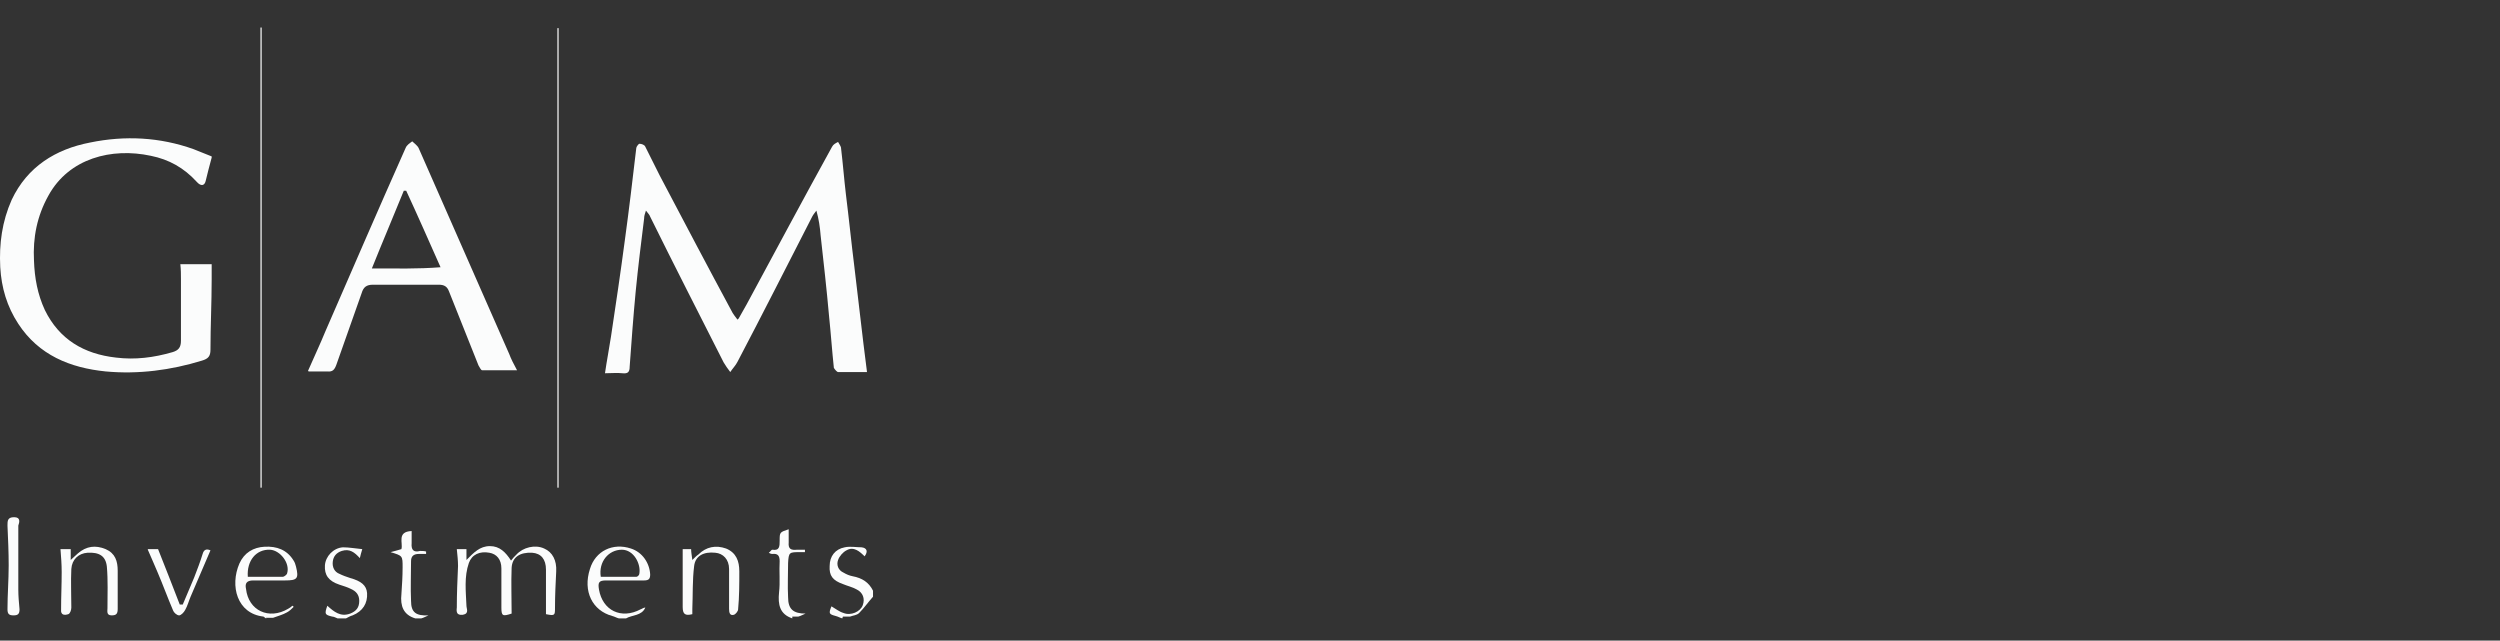 <svg width="160" height="41" viewBox="0 0 160 41" fill="none" xmlns="http://www.w3.org/2000/svg">
<rect x="0" y="0" width="160" height="41" fill="#333333" stroke="none"/>
<path d="M39.606 39.577C39.452 39.538 39.336 39.461 39.182 39.423C37.91 39.076 37.293 37.842 37.756 36.416C38.103 35.259 39.221 34.72 40.377 35.105C41.109 35.337 41.572 36.03 41.611 36.763C41.611 37.033 41.533 37.148 41.225 37.148C40.416 37.148 39.606 37.148 38.797 37.148C38.334 37.148 38.257 37.264 38.334 37.727C38.565 39.076 39.76 39.654 40.994 38.999C41.109 38.96 41.187 38.883 41.302 38.883C41.071 39.423 40.454 39.346 40.069 39.577H39.606ZM38.45 36.917C39.182 36.917 39.953 36.917 40.724 36.917C40.801 36.917 40.917 36.801 40.917 36.724C41.032 36.108 40.57 35.182 39.799 35.182C38.951 35.182 38.295 35.953 38.45 36.917Z" fill="#FBFCFC"/>
<path d="M17.055 39.577C16.978 39.577 16.939 39.5 16.862 39.461C15.166 39.269 14.704 37.495 15.32 36.069C15.629 35.375 16.207 35.028 16.939 34.99C17.71 34.951 18.366 35.182 18.79 35.876C18.867 35.992 18.905 36.108 18.944 36.262C19.137 37.033 19.021 37.148 18.25 37.148C17.556 37.148 16.901 37.148 16.207 37.148C15.783 37.148 15.667 37.341 15.745 37.688C15.899 39.076 17.209 39.693 18.443 38.96C18.52 38.922 18.636 38.844 18.713 38.767C18.713 38.767 18.79 38.806 18.79 38.844C18.674 38.96 18.52 39.114 18.366 39.191C18.096 39.346 17.788 39.423 17.479 39.538H17.017L17.055 39.577ZM15.86 36.917C16.631 36.917 17.363 36.917 18.096 36.917C18.173 36.917 18.327 36.801 18.366 36.724C18.597 36.069 17.942 35.221 17.286 35.182C16.4 35.144 15.783 35.876 15.86 36.917Z" fill="#FBFCFC"/>
<path d="M21.604 39.577C21.488 39.538 21.373 39.461 21.257 39.461C20.795 39.346 20.756 39.307 20.949 38.767C21.373 39.153 21.797 39.5 22.414 39.269C22.799 39.114 22.992 38.883 22.992 38.459C22.992 38.073 22.799 37.842 22.452 37.688C22.221 37.572 21.951 37.495 21.72 37.418C21.026 37.187 20.756 36.801 20.795 36.184C20.833 35.606 21.334 35.067 21.951 35.028C22.337 35.028 22.761 35.105 23.185 35.144C23.108 35.414 23.069 35.529 23.03 35.722C22.683 35.337 22.375 35.105 21.874 35.259C21.527 35.375 21.334 35.606 21.296 35.953C21.257 36.3 21.411 36.609 21.72 36.724C21.951 36.84 22.182 36.917 22.414 36.994C23.108 37.187 23.454 37.457 23.493 37.958C23.532 38.613 23.223 39.114 22.568 39.384C22.414 39.423 22.298 39.5 22.144 39.577H21.604Z" fill="#FBFCFC"/>
<path d="M53.907 39.577C53.753 39.538 53.638 39.461 53.483 39.423C53.059 39.307 53.021 39.269 53.214 38.806C53.483 38.96 53.715 39.153 53.984 39.23C54.447 39.423 55.064 39.153 55.218 38.729C55.372 38.305 55.218 37.919 54.833 37.727C54.563 37.572 54.216 37.495 53.946 37.38C53.291 37.148 53.059 36.84 53.098 36.223C53.098 35.606 53.445 35.144 54.062 35.028C54.408 34.951 54.794 35.028 55.141 35.028C55.488 35.067 55.565 35.298 55.334 35.606C55.025 35.298 54.64 34.951 54.177 35.221C53.946 35.337 53.715 35.606 53.638 35.838C53.522 36.146 53.638 36.493 53.984 36.647C54.177 36.763 54.37 36.84 54.563 36.878C55.179 36.994 55.603 37.264 55.873 37.804V38.189C55.565 38.536 55.295 38.922 54.987 39.23C54.833 39.384 54.601 39.384 54.408 39.461H53.946L53.907 39.577Z" fill="#FBFCFC"/>
<path d="M26.577 39.577C25.806 39.346 25.613 38.767 25.69 38.035C25.729 37.457 25.767 36.879 25.767 36.3C25.767 35.568 25.767 35.568 24.996 35.337C25.266 35.26 25.459 35.221 25.69 35.144C25.806 34.758 25.382 34.026 26.345 33.987C26.345 34.219 26.345 34.489 26.345 34.758C26.307 35.182 26.461 35.375 26.885 35.26C27.001 35.26 27.155 35.26 27.27 35.298V35.452C27.116 35.452 26.962 35.452 26.808 35.452C26.461 35.452 26.307 35.606 26.307 35.915C26.307 36.763 26.268 37.611 26.307 38.459C26.307 39.191 26.615 39.423 27.425 39.384C27.232 39.461 27.116 39.538 26.962 39.577H26.577Z" fill="#FBFCFC"/>
<path d="M50.708 39.577C49.898 39.307 49.782 38.69 49.859 37.919C49.937 37.264 49.859 36.57 49.898 35.915C49.898 35.568 49.782 35.414 49.435 35.452C49.397 35.452 49.32 35.452 49.204 35.375C49.32 35.298 49.358 35.182 49.435 35.182C49.898 35.259 49.898 34.951 49.898 34.604C49.898 34.064 49.898 34.064 50.476 33.872C50.476 34.18 50.476 34.45 50.476 34.72C50.438 35.144 50.63 35.221 51.016 35.182C51.17 35.182 51.324 35.182 51.517 35.182V35.337C51.401 35.337 51.324 35.337 51.209 35.337C50.515 35.337 50.476 35.337 50.438 36.03C50.438 36.763 50.399 37.495 50.438 38.228C50.438 38.999 50.785 39.269 51.556 39.269C51.363 39.346 51.247 39.423 51.093 39.461H50.708V39.577Z" fill="#FBFCFC"/>
<path d="M47.277 20.38C47.469 20.033 47.624 19.763 47.778 19.493C49.59 16.139 51.401 12.747 53.252 9.393C53.329 9.239 53.483 9.162 53.637 9.085C53.714 9.239 53.83 9.355 53.83 9.509C53.946 10.473 54.023 11.475 54.138 12.438C54.331 13.98 54.485 15.522 54.678 17.064C54.871 18.683 55.064 20.302 55.256 21.96C55.333 22.577 55.41 23.155 55.488 23.811C54.832 23.811 54.254 23.811 53.637 23.811C53.56 23.811 53.406 23.618 53.367 23.541C53.252 22.461 53.175 21.343 53.059 20.225C52.905 18.491 52.712 16.795 52.519 15.06C52.481 14.559 52.404 14.019 52.249 13.479C52.172 13.595 52.057 13.711 51.98 13.865C50.399 16.949 48.819 20.071 47.2 23.155C47.084 23.386 46.891 23.579 46.737 23.811C46.583 23.618 46.429 23.386 46.313 23.194C44.732 20.071 43.152 16.987 41.61 13.865C41.571 13.749 41.494 13.672 41.34 13.479C41.263 13.711 41.224 13.826 41.224 13.98C41.032 15.522 40.839 17.064 40.685 18.645C40.531 20.264 40.415 21.845 40.299 23.463C40.299 23.811 40.184 23.926 39.837 23.888C39.49 23.849 39.143 23.888 38.719 23.888C38.834 23.078 38.989 22.307 39.104 21.536C39.413 19.493 39.721 17.411 39.991 15.368C40.261 13.402 40.492 11.436 40.723 9.47C40.723 9.393 40.877 9.2 40.916 9.2C41.07 9.2 41.263 9.278 41.301 9.393C41.61 10.01 41.918 10.627 42.227 11.243C43.769 14.173 45.311 17.103 46.891 20.033C46.968 20.148 47.045 20.264 47.2 20.457L47.277 20.38Z" fill="#FBFCFC"/>
<path d="M13.547 10.087C13.393 10.627 13.277 11.128 13.161 11.59C13.084 11.899 12.853 11.937 12.583 11.629C11.774 10.742 10.81 10.203 9.653 9.971C7.148 9.432 4.411 10.126 3.1 12.516C2.368 13.826 2.098 15.214 2.175 16.679C2.213 17.797 2.406 18.838 2.869 19.84C3.794 21.729 5.374 22.654 7.418 22.885C8.651 23.039 9.846 22.885 11.041 22.538C11.427 22.423 11.581 22.23 11.581 21.806C11.581 20.495 11.581 19.184 11.581 17.874C11.581 17.566 11.581 17.257 11.542 16.91H13.547C13.547 17.218 13.547 17.566 13.547 17.874C13.547 19.377 13.47 20.881 13.47 22.384C13.47 22.808 13.316 22.962 12.93 23.078C10.925 23.695 8.844 23.965 6.762 23.772C4.488 23.541 2.483 22.731 1.173 20.727C0.44 19.609 0.093 18.414 0.016 17.103C-0.061 15.6 0.132 14.173 0.749 12.785C1.751 10.665 3.563 9.547 5.76 9.123C7.996 8.661 10.232 8.776 12.39 9.547C12.776 9.701 13.161 9.856 13.547 10.01V10.087Z" fill="#FBFCFC"/>
<path d="M19.714 23.733C20.099 22.847 20.485 22.037 20.832 21.189C22.528 17.296 24.224 13.364 25.959 9.47C26.036 9.277 26.229 9.162 26.383 9.046C26.537 9.2 26.73 9.316 26.807 9.509C28.734 13.903 30.662 18.259 32.589 22.654C32.705 22.962 32.859 23.271 33.09 23.695C32.281 23.695 31.548 23.695 30.855 23.695C30.777 23.695 30.7 23.502 30.623 23.386C30.006 21.806 29.351 20.225 28.734 18.645C28.619 18.337 28.426 18.221 28.079 18.221C26.691 18.221 25.265 18.221 23.877 18.221C23.453 18.221 23.26 18.375 23.145 18.761C22.605 20.302 22.065 21.806 21.526 23.348C21.41 23.656 21.294 23.81 20.947 23.772C20.562 23.772 20.177 23.772 19.752 23.772L19.714 23.733ZM25.997 12.207C25.959 12.207 25.882 12.207 25.843 12.207C25.188 13.826 24.494 15.445 23.8 17.18C25.342 17.18 26.73 17.219 28.195 17.103C27.424 15.368 26.73 13.788 25.997 12.207Z" fill="#FBFCFC"/>
<path d="M34.942 39.307C34.942 38.343 34.942 37.38 34.942 36.455C34.942 35.799 34.633 35.414 34.055 35.375C33.284 35.337 32.783 35.645 32.744 36.339C32.706 37.303 32.744 38.305 32.744 39.269C32.166 39.461 32.089 39.423 32.089 38.883C32.089 38.035 32.089 37.225 32.089 36.377C32.089 35.799 31.781 35.452 31.318 35.375C30.701 35.26 30.2 35.491 30.007 36.031C29.699 36.917 29.815 37.842 29.853 38.767C29.853 38.96 30.046 39.269 29.622 39.346C29.236 39.384 29.198 39.191 29.236 38.883C29.236 37.996 29.275 37.11 29.314 36.223C29.314 35.876 29.275 35.529 29.236 35.144H29.853C29.853 35.337 29.853 35.529 29.853 35.838C30.316 35.375 30.701 34.951 31.357 34.951C31.973 34.951 32.359 35.337 32.706 35.876C32.821 35.722 32.937 35.606 33.053 35.491C33.477 35.028 34.248 34.836 34.826 35.105C35.366 35.337 35.636 35.876 35.597 36.57C35.558 37.341 35.52 38.112 35.52 38.883C35.52 39.384 35.52 39.423 34.942 39.307Z" fill="#FBFCFC"/>
<path d="M44.309 39.307C43.847 39.423 43.692 39.307 43.692 38.844C43.692 37.611 43.692 36.377 43.692 35.144H44.232C44.232 35.337 44.271 35.529 44.309 35.838C44.463 35.684 44.579 35.568 44.695 35.491C45.196 34.99 45.813 34.874 46.468 35.105C47.123 35.375 47.316 35.915 47.316 36.57C47.316 37.38 47.316 38.189 47.239 38.999C47.239 39.114 47.085 39.307 46.969 39.346C46.699 39.423 46.661 39.191 46.661 38.96C46.661 38.112 46.661 37.264 46.661 36.416C46.661 35.799 46.275 35.414 45.774 35.375C45.042 35.298 44.502 35.568 44.425 36.223C44.309 37.148 44.348 38.074 44.309 38.96C44.309 39.076 44.309 39.153 44.309 39.307Z" fill="#FBFCFC"/>
<path d="M3.871 35.144H4.526V35.838C4.719 35.645 4.873 35.529 4.989 35.414C5.529 34.951 6.107 34.874 6.762 35.144C7.379 35.414 7.533 35.915 7.533 36.532C7.533 37.341 7.533 38.151 7.533 38.96C7.533 39.269 7.456 39.384 7.148 39.384C6.801 39.384 6.878 39.114 6.878 38.922C6.878 38.035 6.916 37.148 6.839 36.262C6.762 35.568 6.338 35.337 5.606 35.375C5.028 35.414 4.604 35.799 4.565 36.416C4.526 37.225 4.565 38.074 4.565 38.883C4.565 39.037 4.488 39.269 4.372 39.307C4.141 39.384 3.871 39.384 3.91 38.999C3.91 38.189 3.948 37.418 3.948 36.609C3.948 36.108 3.91 35.645 3.871 35.144Z" fill="#FBFCFC"/>
<path d="M16.67 31.212V1.76C16.67 1.76 16.709 1.76 16.747 1.76V31.212C16.747 31.212 16.709 31.212 16.67 31.212Z" fill="#FBFCFC"/>
<path d="M35.674 31.212V1.799C35.674 1.799 35.712 1.799 35.751 1.799V31.212C35.751 31.212 35.712 31.212 35.674 31.212Z" fill="#FBFCFC"/>
<path d="M1.172 33.679C1.172 35.028 1.172 36.377 1.172 37.727C1.172 38.151 1.211 38.575 1.25 38.999C1.25 39.307 1.134 39.384 0.864 39.384C0.594 39.384 0.479 39.307 0.479 38.999C0.479 38.073 0.556 37.11 0.556 36.185C0.556 35.337 0.517 34.488 0.479 33.64C0.479 33.332 0.479 33.101 0.903 33.101C1.327 33.101 1.25 33.409 1.172 33.64V33.679Z" fill="#FBFCFC"/>
<path d="M9.461 35.144H10.116C10.579 36.3 11.041 37.495 11.504 38.69C11.581 38.69 11.62 38.69 11.697 38.69C11.928 38.112 12.198 37.534 12.429 36.956C12.622 36.455 12.815 35.953 12.969 35.452C13.046 35.182 13.2 35.105 13.47 35.221C13.046 36.223 12.622 37.187 12.198 38.189C12.082 38.459 12.005 38.767 11.851 39.037C11.774 39.191 11.581 39.384 11.466 39.384C11.311 39.384 11.118 39.191 11.08 39.076C10.733 38.266 10.425 37.418 10.078 36.609C9.885 36.146 9.692 35.722 9.461 35.182V35.144Z" fill="#FBFCFC"/>
</svg>
